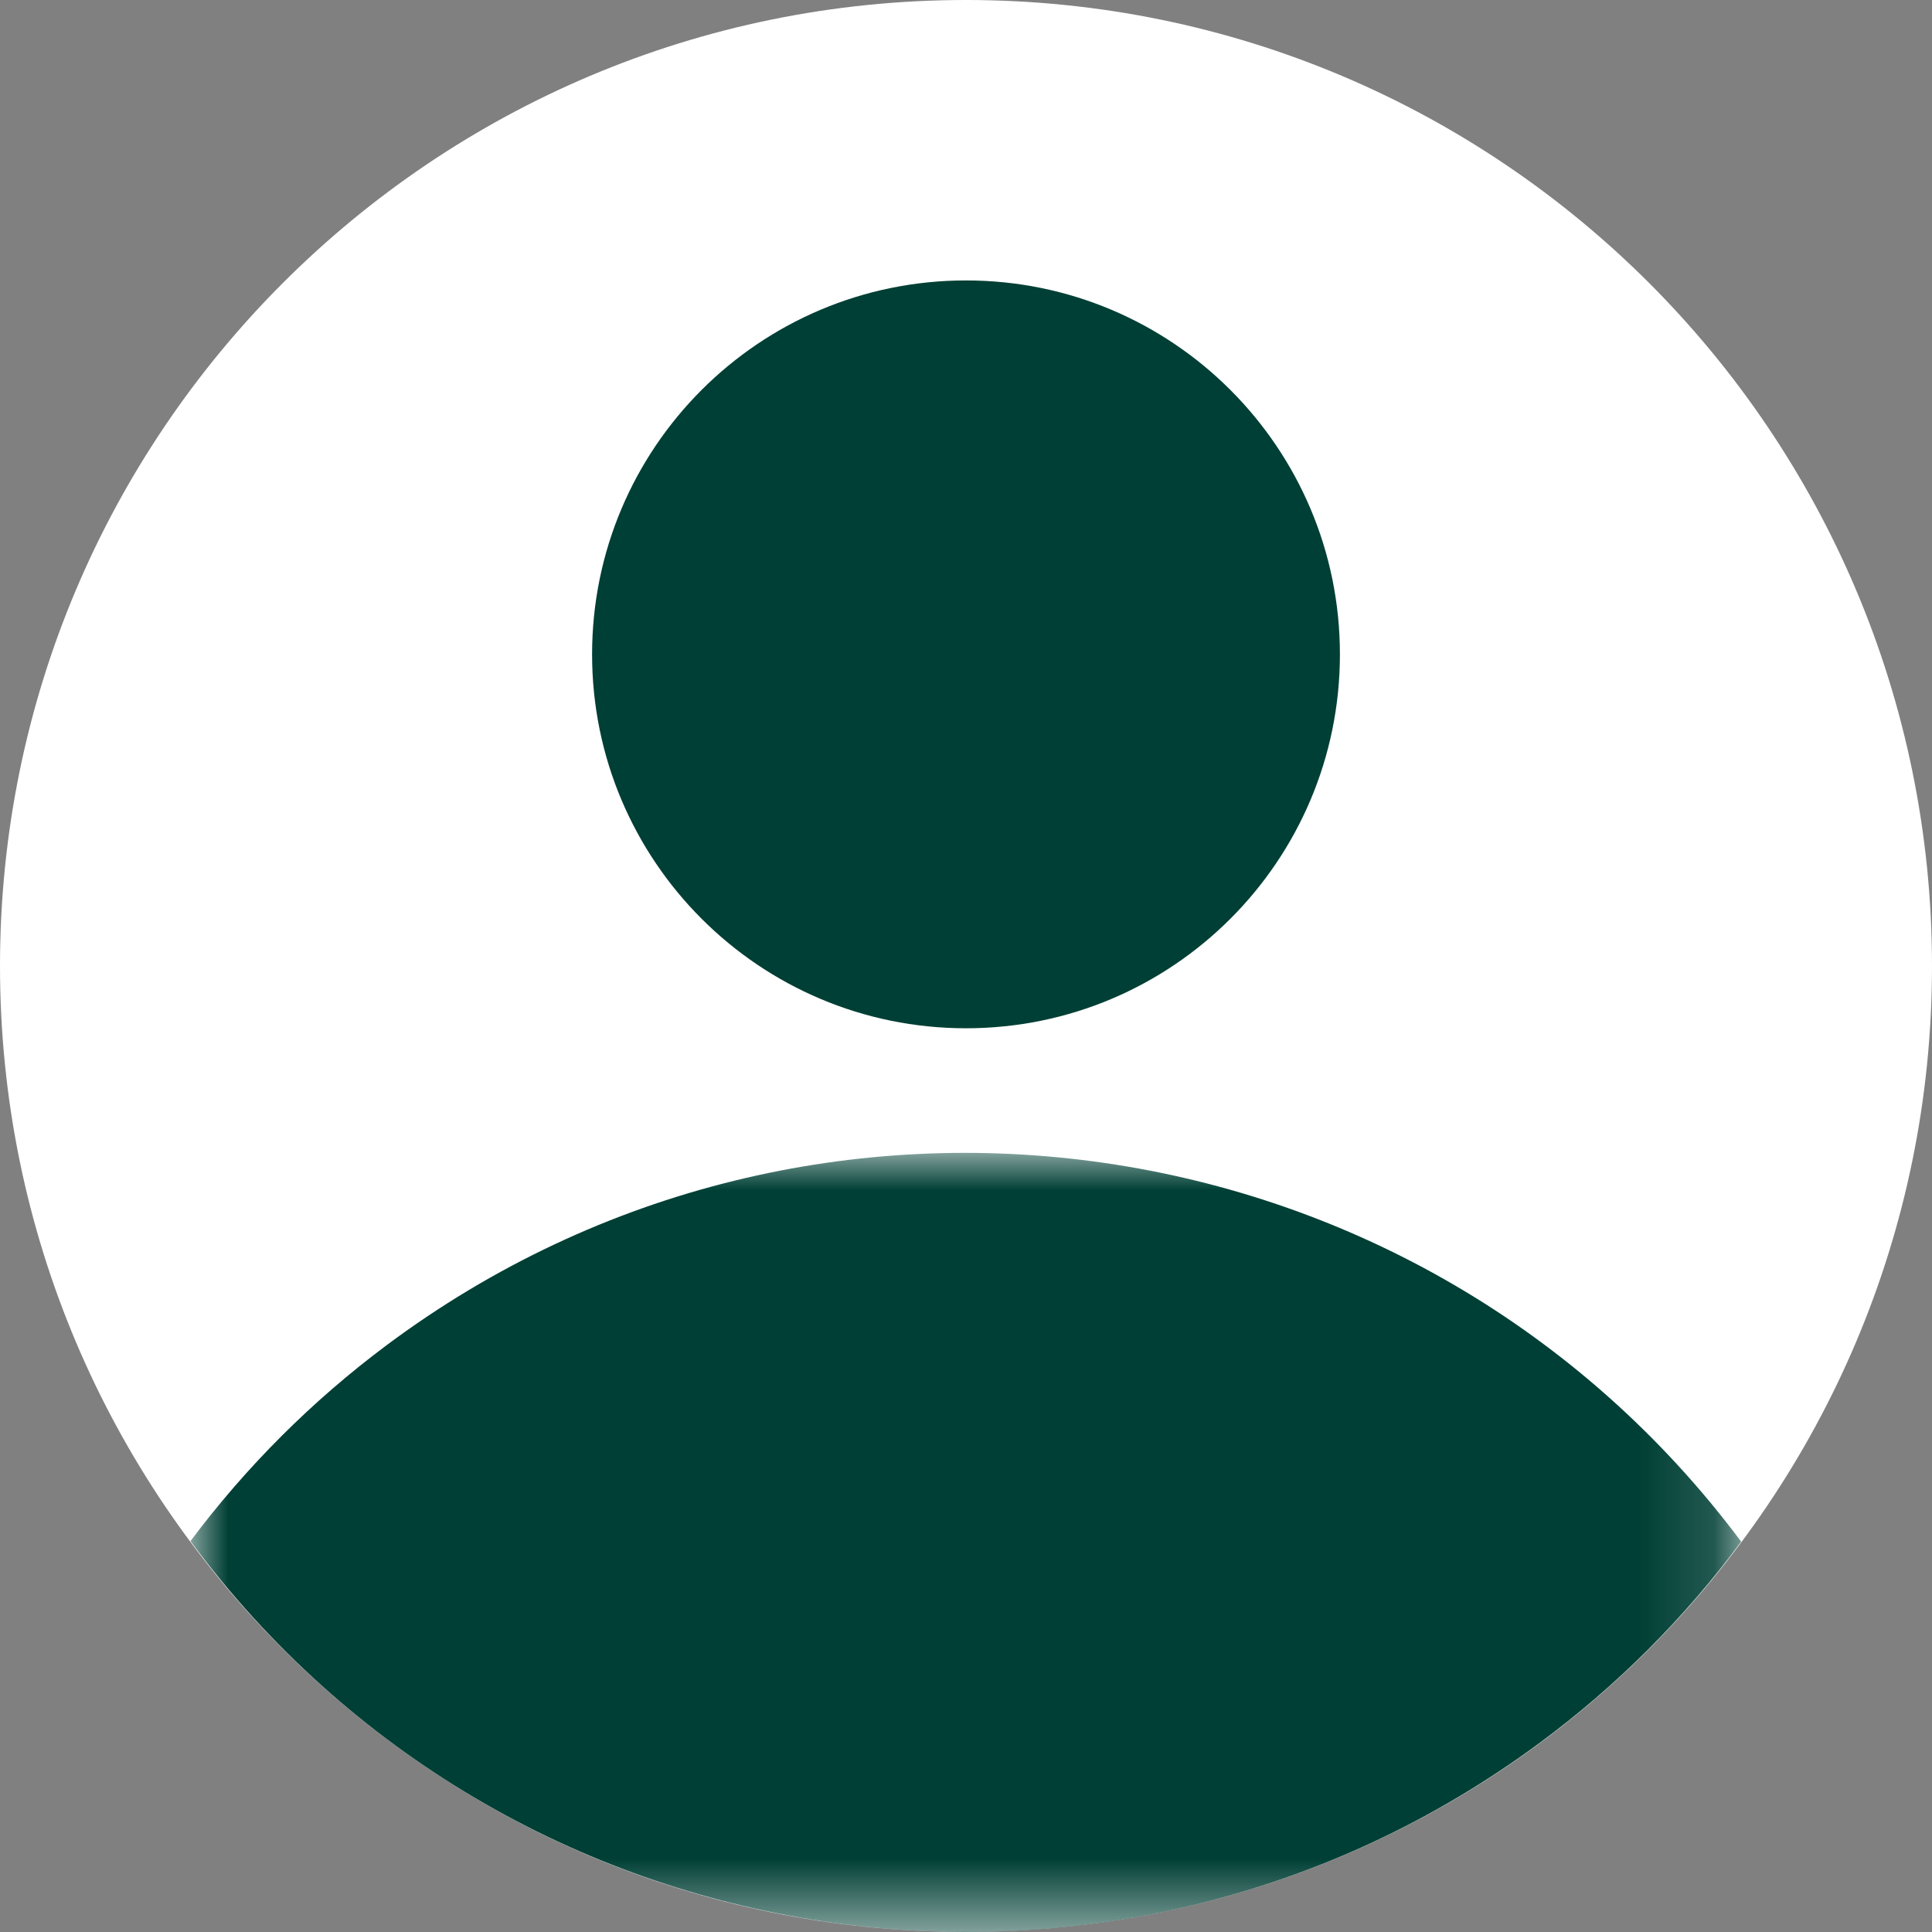 <?xml version="1.0" encoding="UTF-8"?>
<svg width="26px" height="26px" viewBox="0 0 26 26" version="1.1" xmlns="http://www.w3.org/2000/svg" xmlns:xlink="http://www.w3.org/1999/xlink">
    <rect x="0" y="0" width="26" height="26" fill="#808080" stroke="none"/>
    <title>Group 8</title>
    <defs>
        <polygon id="path-1" points="0 0 20.869 0 20.869 10.485 0 10.485"></polygon>
    </defs>
    <g id="Page-1" stroke="none" stroke-width="1" fill="none" fill-rule="evenodd">
        <g id="Recherche-une-plante_231222_vignette-1" transform="translate(-1364, -34)">
            <g id="Group-2" transform="translate(1358, 30)">
                <g id="Group-8" transform="translate(6, 4)">
                    <path d="M13,0 C20.18,0 26,5.82 26,13 C26,20.179 20.18,25.999 13,25.999 C5.82,25.999 0,20.179 0,13 C0,5.82 5.82,0 13,0" id="Fill-1" fill="#FFFFFF"></path>
                    <g id="Group-5" transform="translate(2.563, 15.515)">
                        <mask id="mask-2" fill="white">
                            <use xlink:href="#path-1"></use>
                        </mask>
                        <g id="Clip-4"></g>
                        <path d="M20.869,5.232 C16.564,-0.532 8.401,-1.715 2.636,2.591 C1.636,3.338 0.748,4.225 0,5.225 C4.268,10.989 12.4,12.203 18.164,7.935 C19.194,7.173 20.106,6.262 20.869,5.232" id="Fill-3" fill="#003F35" mask="url(#mask-2)"></path>
                    </g>
                    <path d="M13,3.774 C15.779,3.774 18.032,6.027 18.032,8.806 C18.032,11.585 15.779,13.838 13,13.838 C10.221,13.838 7.968,11.585 7.968,8.806 C7.968,6.027 10.221,3.774 13,3.774" id="Fill-6" fill="#003F35"></path>
                </g>
            </g>
        </g>
    </g>
</svg>